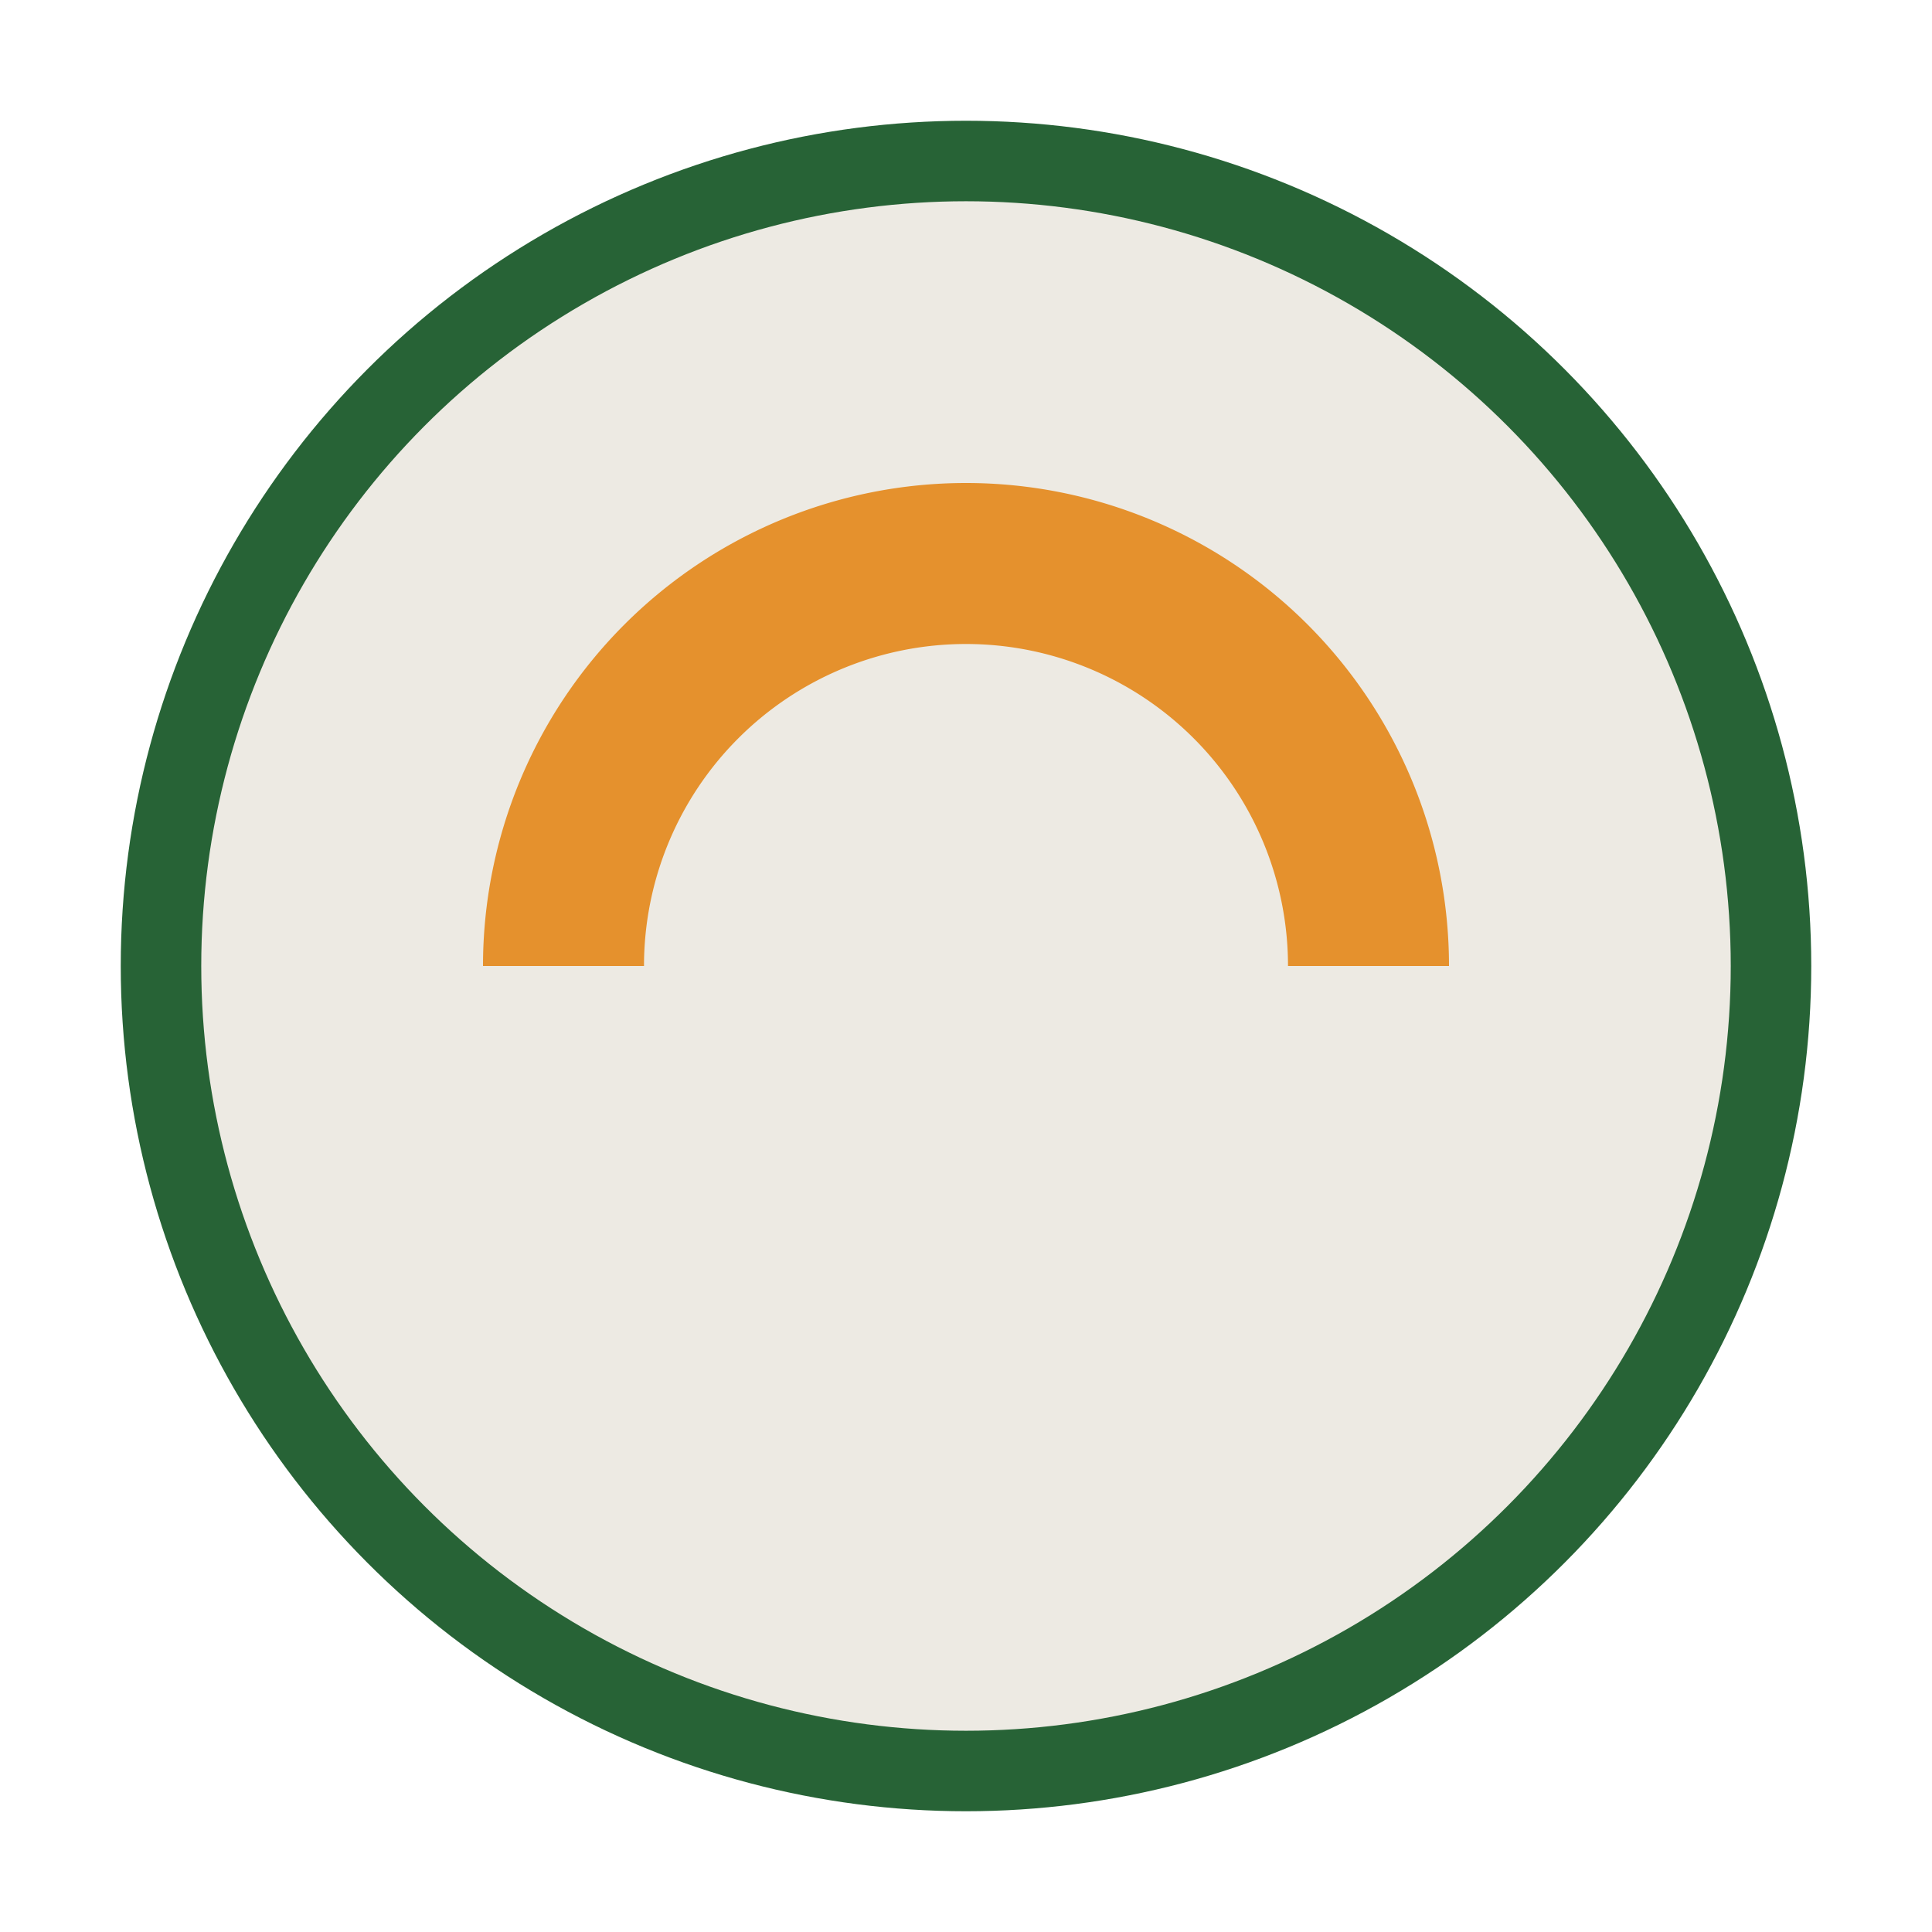 <?xml version="1.0" encoding="UTF-8"?>
<svg xmlns="http://www.w3.org/2000/svg" width="24" height="24" viewBox="0 0 24 24"><circle cx="12" cy="12" r="10" fill="#EDEAE3" stroke="#276336"/><path d="M7 12a5 5 0 0 1 10 0" stroke="#E5912D" stroke-width="2" fill="none"/></svg>